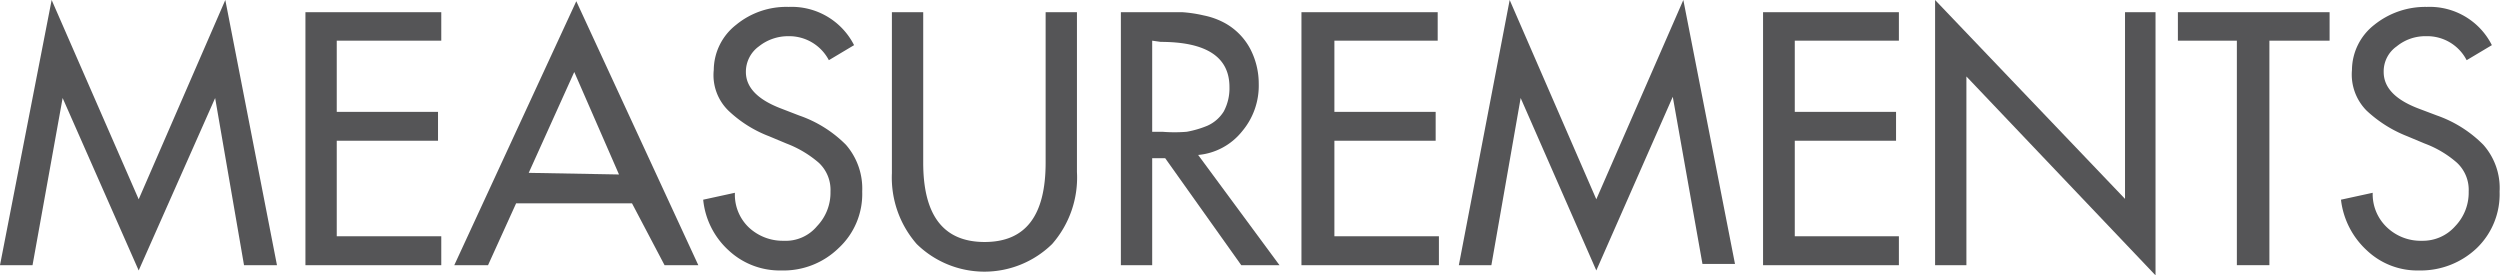 <?xml version="1.0"?>
<svg xmlns="http://www.w3.org/2000/svg" viewBox="0 0 61.47 6.77" width="61.47" height="6.77" x="0" y="0"><defs><style>.cls-1{fill:#555557;}</style></defs><title>measurements_deutsche1808Asset 6</title><g id="Layer_2" data-name="Layer 2"><g id="Ebene_1" data-name="Ebene 1"><path class="cls-1" d="M3.41,6.65,1.54,2.41h0L.8,6.52H0L1.27,0l2.14,4.9L5.54,0,6.81,6.52H6L5.29,2.41h0Z"/><path class="cls-1" d="M7.51,6.52V.3h3.34V1H8.28V2.75h2.49v.71H8.28V5.81h2.57v.71Z"/><path class="cls-1" d="M15.54,5H12.69L12,6.52h-.83l3-6.49,3,6.49h-.83Zm-.32-.71-1.1-2.52L13,4.25Z"/><path class="cls-1" d="M21,1.11l-.62.37a1.1,1.1,0,0,0-1-.59,1.15,1.15,0,0,0-.72.25.77.77,0,0,0-.32.63q0,.57.87.9l.44.17a3,3,0,0,1,1.15.72,1.64,1.64,0,0,1,.4,1.15,1.81,1.81,0,0,1-.58,1.39,1.94,1.94,0,0,1-1.41.55,1.84,1.84,0,0,1-1.29-.49,1.94,1.94,0,0,1-.63-1.25l.78-.17a1.11,1.11,0,0,0,.34.85,1.22,1.22,0,0,0,.86.33,1,1,0,0,0,.82-.36,1.19,1.19,0,0,0,.33-.85A.91.91,0,0,0,20.13,4a2.66,2.66,0,0,0-.79-.47l-.43-.18a3,3,0,0,1-1-.63,1.22,1.22,0,0,1-.36-1A1.42,1.42,0,0,1,18.1.61,1.94,1.94,0,0,1,19.39.17,1.72,1.72,0,0,1,21,1.11Z"/><path class="cls-1" d="M21.93.3h.77V4c0,1.3.5,1.95,1.51,1.95s1.5-.65,1.5-1.95V.3h.77V4.23A2.48,2.48,0,0,1,25.87,6a2.38,2.38,0,0,1-3.33,0,2.48,2.48,0,0,1-.61-1.74Z"/><path class="cls-1" d="M29.46,3.81l2,2.71h-.94L28.65,3.89h-.32V6.52h-.77V.3h1.51a3.26,3.26,0,0,1,.53.08,1.83,1.83,0,0,1,.54.2,1.56,1.56,0,0,1,.6.62,1.85,1.85,0,0,1,.21.86,1.74,1.74,0,0,1-.41,1.17A1.56,1.56,0,0,1,29.46,3.81ZM28.33,1V3.24h.25a3.7,3.7,0,0,0,.6,0,2.46,2.46,0,0,0,.51-.15.91.91,0,0,0,.4-.35,1.21,1.21,0,0,0,.14-.6c0-.74-.57-1.11-1.69-1.11Z"/><path class="cls-1" d="M32,6.52V.3h3.35V1H32.81V2.75H35.3v.71H32.81V5.81h2.57v.71Z"/><path class="cls-1" d="M39.25,6.65,37.39,2.41h0l-.72,4.11h-.8L37.12,0l2.13,4.9L41.39,0l1.27,6.49h-.8l-.73-4.11h0Z"/><path class="cls-1" d="M43.35,6.52V.3h3.34V1H44.13V2.75h2.49v.71H44.13V5.81h2.56v.71Z"/><path class="cls-1" d="M47.58,6.52V0l4.67,4.89V.3H53V6.77L48.35,1.88V6.52Z"/><path class="cls-1" d="M55.8,1V6.52H55V1H53.55V.3h3.73V1Z"/><path class="cls-1" d="M61.27,1.11l-.62.37a1.09,1.09,0,0,0-1-.59,1.11,1.11,0,0,0-.72.25.75.75,0,0,0-.32.63c0,.38.28.68.86.9l.45.17a3,3,0,0,1,1.14.72,1.6,1.6,0,0,1,.4,1.15A1.84,1.84,0,0,1,60.9,6.1a2,2,0,0,1-1.42.55,1.8,1.8,0,0,1-1.28-.49,2,2,0,0,1-.64-1.25l.78-.17a1.12,1.12,0,0,0,.35.85,1.2,1.2,0,0,0,.86.33,1.06,1.06,0,0,0,.82-.36,1.19,1.19,0,0,0,.33-.85A.91.91,0,0,0,60.41,4a2.54,2.54,0,0,0-.79-.47l-.43-.18a3.13,3.13,0,0,1-1-.63,1.26,1.26,0,0,1-.36-1A1.42,1.42,0,0,1,58.38.61,2,2,0,0,1,59.67.17,1.71,1.71,0,0,1,61.27,1.11Z"/></g></g></svg>
